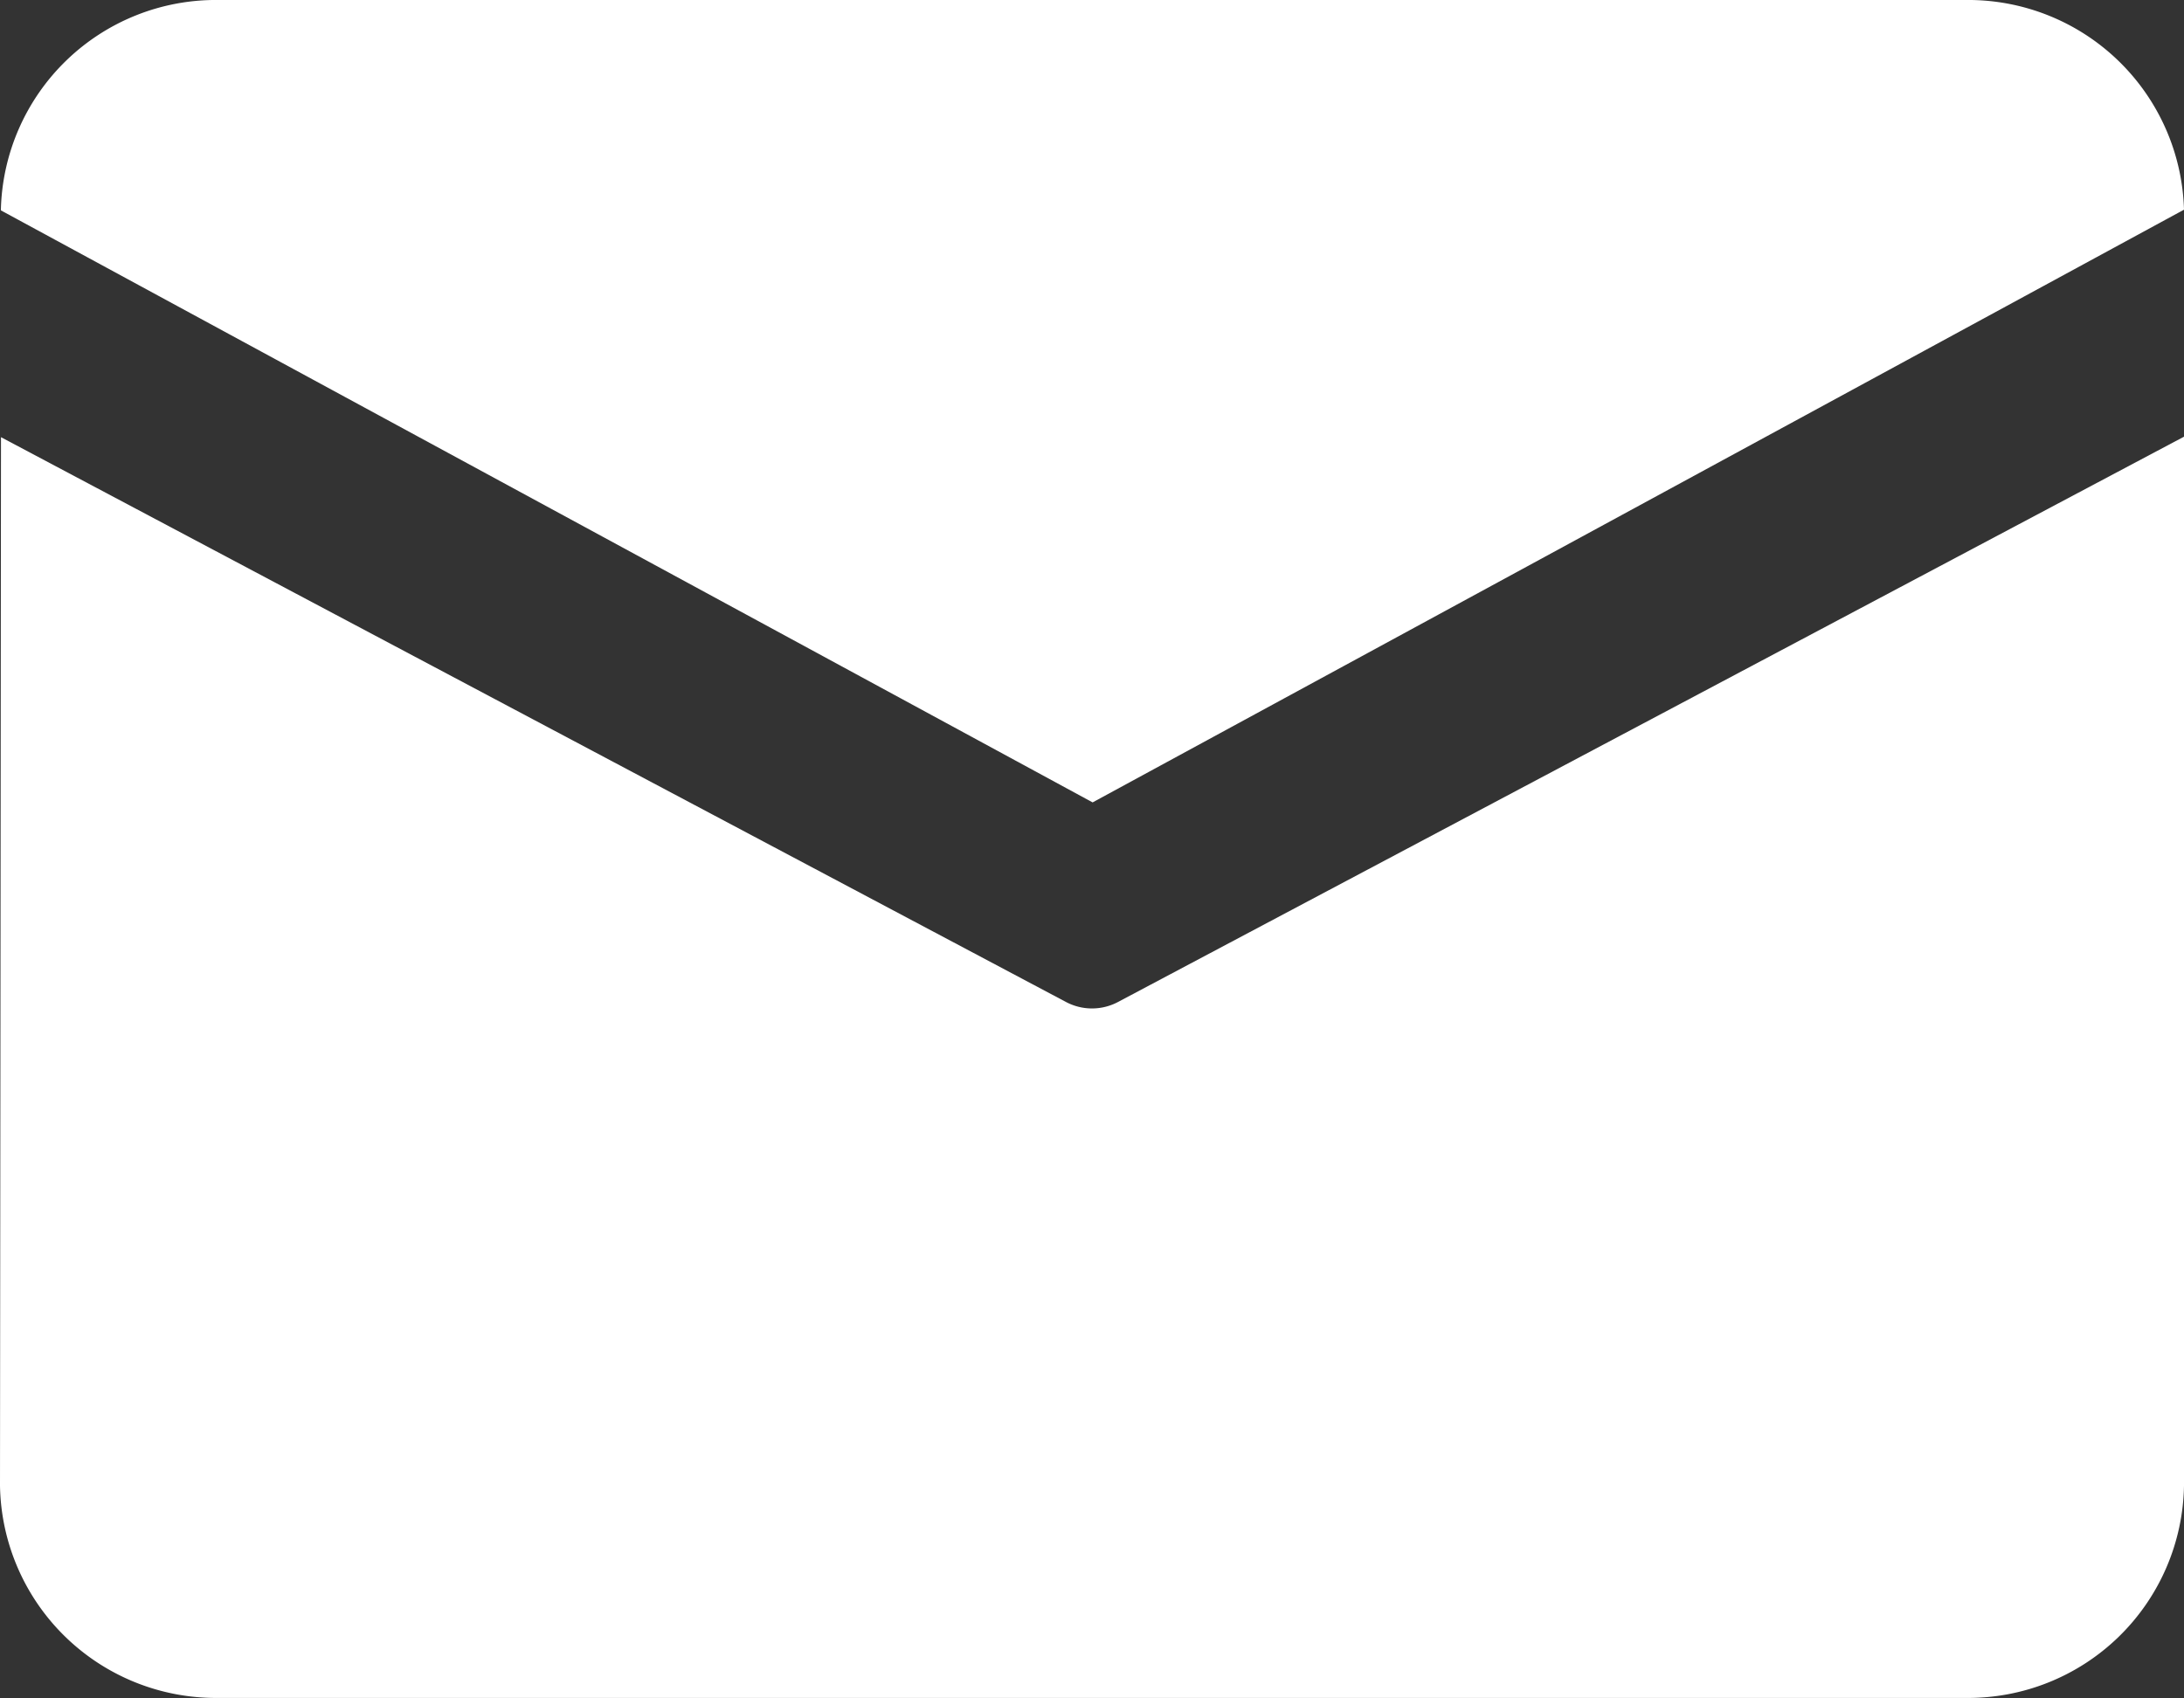 <svg xmlns="http://www.w3.org/2000/svg" width="35.408" height="27.537" viewBox="0 0 35.408 27.537">
  <rect x="0" y="0" width="35.408" height="27.537" fill="#333333" stroke="none"/>
  <path id="Path_56" data-name="Path 56" d="M67.445,163.111H95.772a3.5,3.5,0,0,1,3.54,3.4l-17.694,9.611-17.7-9.6a3.486,3.486,0,0,1,3.524-3.411ZM63.92,170.2l-.016,17a3.5,3.5,0,0,0,3.54,3.443H95.772a3.5,3.5,0,0,0,3.54-3.443V170.192l-17.28,9.165a.9.9,0,0,1-.848,0L63.92,170.2Zm0,0" transform="translate(-63.904 -163.111)" fill="#fff"/>
</svg>
